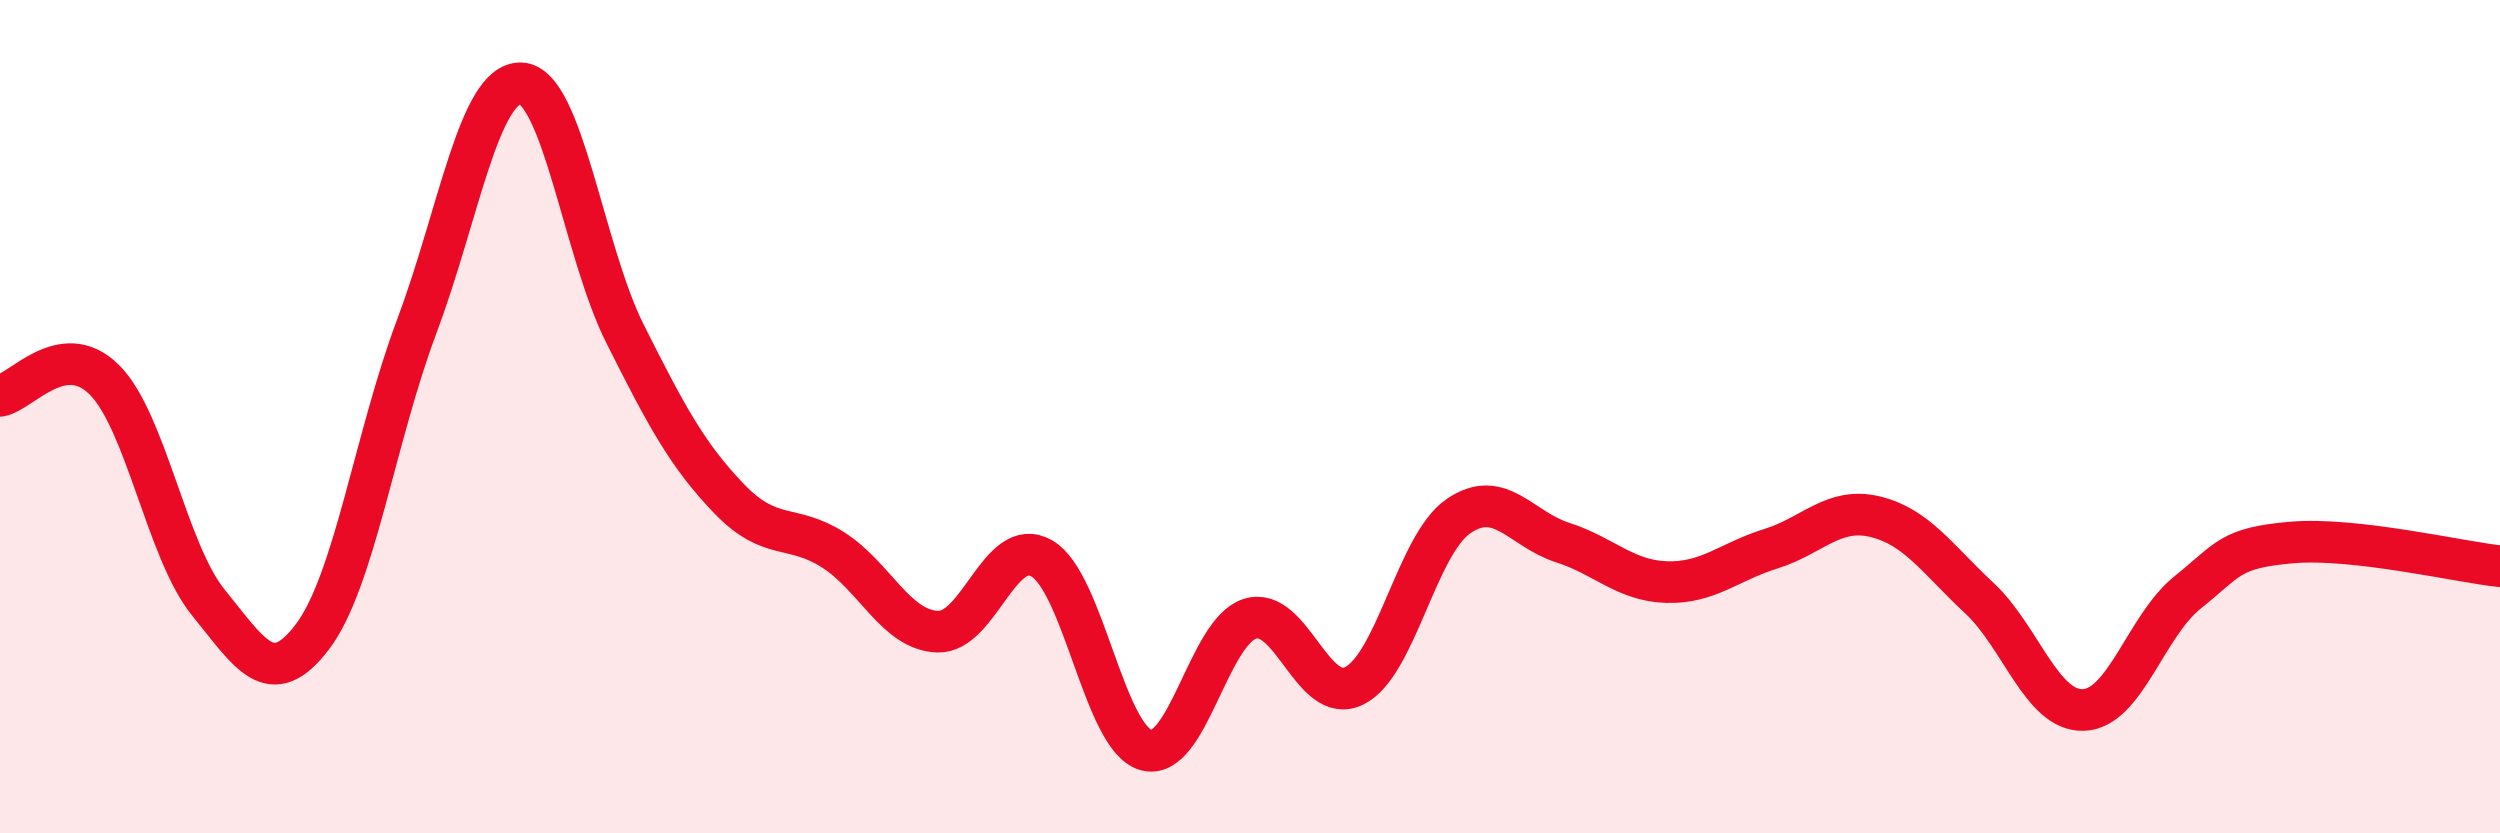 
    <svg width="60" height="20" viewBox="0 0 60 20" xmlns="http://www.w3.org/2000/svg">
      <path
        d="M 0,9.5 C 0.5,9.42 1.5,8.12 2.5,9.11 C 3.5,10.1 4,13.23 5,14.46 C 6,15.69 6.5,16.6 7.5,15.28 C 8.5,13.96 9,10.5 10,7.84 C 11,5.18 11.5,1.97 12.5,2 C 13.5,2.03 14,6.02 15,8.01 C 16,10 16.5,10.93 17.5,11.97 C 18.5,13.01 19,12.56 20,13.2 C 21,13.84 21.5,15.12 22.5,15.16 C 23.5,15.2 24,12.83 25,13.4 C 26,13.97 26.5,17.71 27.5,18 C 28.5,18.29 29,15.16 30,14.85 C 31,14.54 31.5,16.95 32.5,16.46 C 33.5,15.97 34,13.08 35,12.39 C 36,11.7 36.5,12.7 37.5,13.02 C 38.5,13.34 39,13.94 40,13.97 C 41,14 41.5,13.48 42.5,13.17 C 43.5,12.86 44,12.16 45,12.4 C 46,12.64 46.5,13.42 47.5,14.35 C 48.5,15.28 49,17.07 50,17.04 C 51,17.01 51.5,15.02 52.5,14.22 C 53.5,13.42 53.5,13.15 55,13.02 C 56.5,12.89 59,13.48 60,13.59L60 20L0 20Z"
        fill="#EB0A25"
        opacity="0.1"
        stroke-linecap="round"
        stroke-linejoin="round"
      />
      <path
        d="M 0,9.5 C 0.5,9.42 1.5,8.12 2.5,9.11 C 3.5,10.1 4,13.23 5,14.46 C 6,15.69 6.5,16.6 7.5,15.28 C 8.5,13.96 9,10.5 10,7.84 C 11,5.18 11.5,1.97 12.5,2 C 13.5,2.03 14,6.02 15,8.01 C 16,10 16.5,10.93 17.5,11.97 C 18.5,13.01 19,12.56 20,13.2 C 21,13.84 21.5,15.12 22.5,15.16 C 23.5,15.2 24,12.83 25,13.4 C 26,13.97 26.5,17.71 27.5,18 C 28.5,18.29 29,15.16 30,14.85 C 31,14.54 31.5,16.95 32.5,16.46 C 33.5,15.97 34,13.08 35,12.39 C 36,11.7 36.5,12.7 37.5,13.02 C 38.5,13.34 39,13.94 40,13.97 C 41,14 41.5,13.48 42.5,13.17 C 43.5,12.86 44,12.16 45,12.4 C 46,12.64 46.5,13.42 47.5,14.35 C 48.5,15.28 49,17.07 50,17.04 C 51,17.01 51.5,15.02 52.5,14.22 C 53.5,13.42 53.5,13.15 55,13.02 C 56.5,12.89 59,13.48 60,13.59"
        stroke="#EB0A25"
        stroke-width="1"
        fill="none"
        stroke-linecap="round"
        stroke-linejoin="round"
      />
    </svg>
  